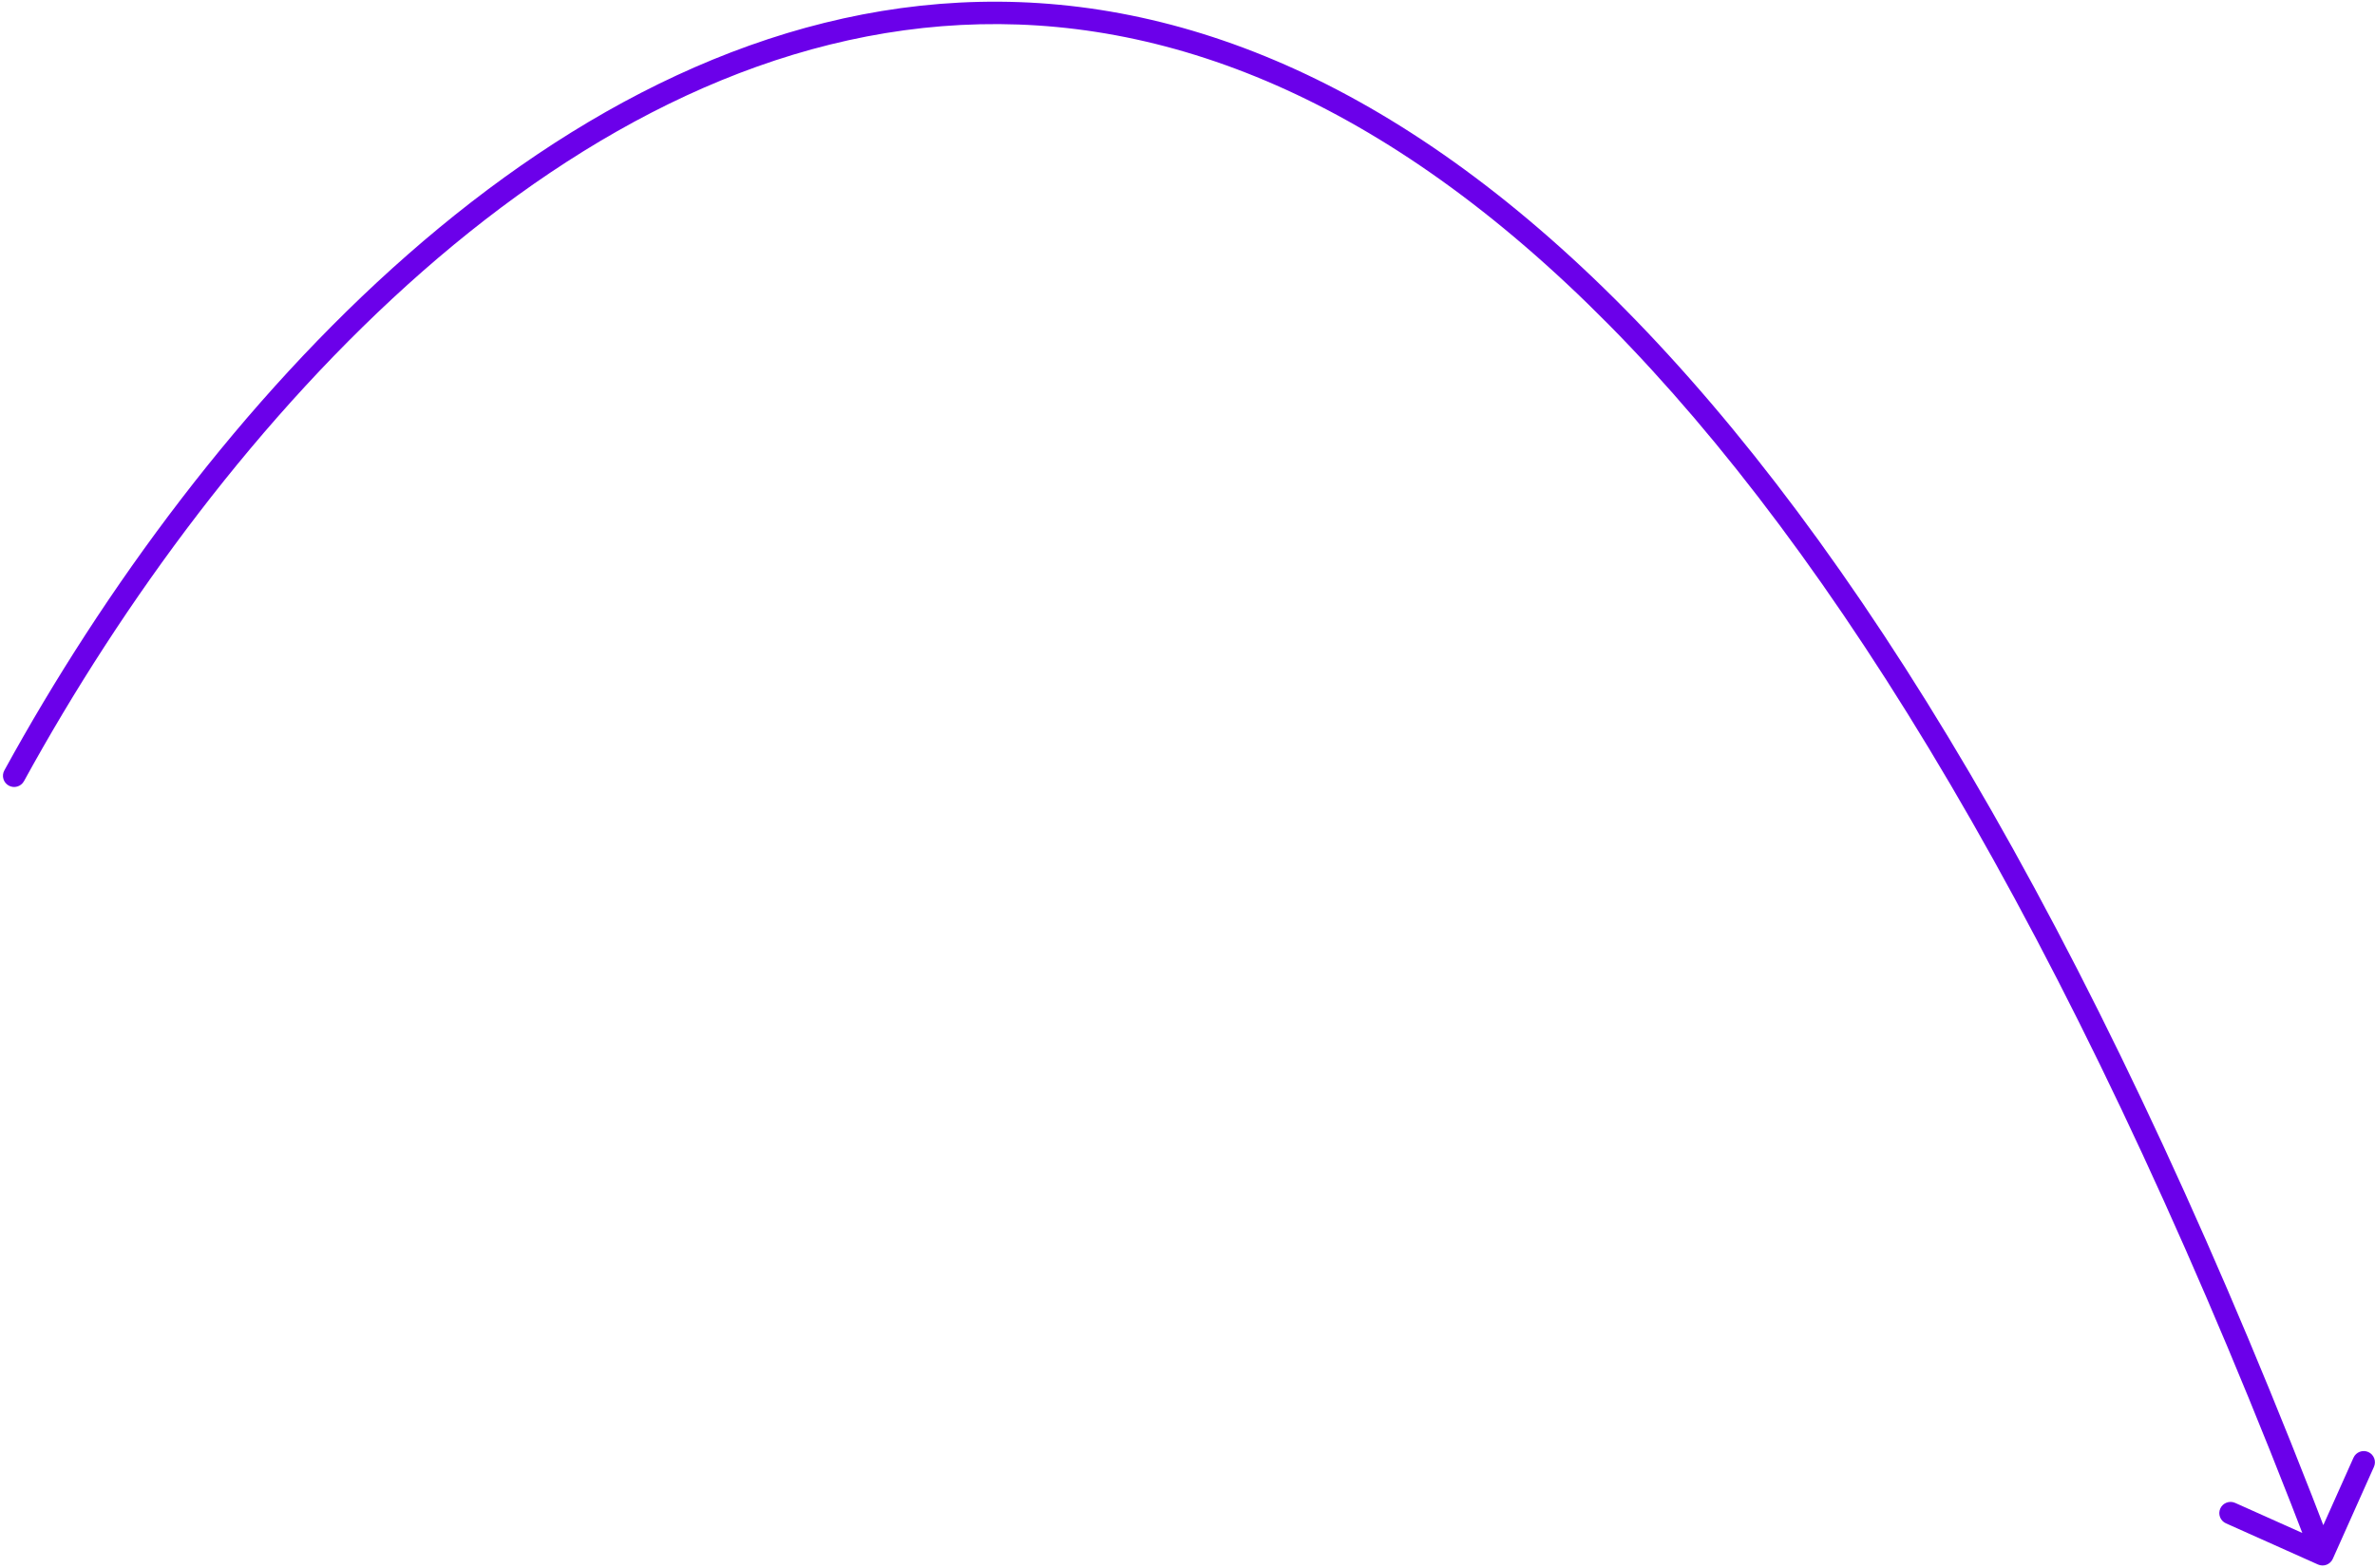 <?xml version="1.0" encoding="UTF-8"?> <svg xmlns="http://www.w3.org/2000/svg" width="106" height="70" viewBox="0 0 106 70" fill="none"><path d="M0.194 34.394C0.061 34.636 0.149 34.94 0.391 35.073C0.634 35.206 0.937 35.117 1.07 34.875L0.194 34.394ZM103.455 69.846C103.707 69.959 104.003 69.846 104.116 69.594L105.953 65.486C106.066 65.234 105.953 64.938 105.701 64.825C105.449 64.713 105.153 64.826 105.04 65.078L103.407 68.729L99.756 67.095C99.504 66.983 99.208 67.096 99.095 67.348C98.982 67.6 99.095 67.895 99.347 68.008L103.455 69.846ZM1.07 34.875C5.46 26.873 11.565 18.514 18.865 12.111C26.167 5.705 34.628 1.287 43.741 1.083C52.837 0.88 62.681 4.874 72.769 15.491C82.865 26.116 93.183 43.353 103.192 69.568L104.126 69.211C94.094 42.934 83.717 25.561 73.494 14.802C63.263 4.035 53.163 -0.128 43.718 0.083C34.29 0.294 25.612 4.862 18.206 11.359C10.797 17.857 4.624 26.317 0.194 34.394L1.07 34.875Z" fill="#6B00EA"></path></svg> 